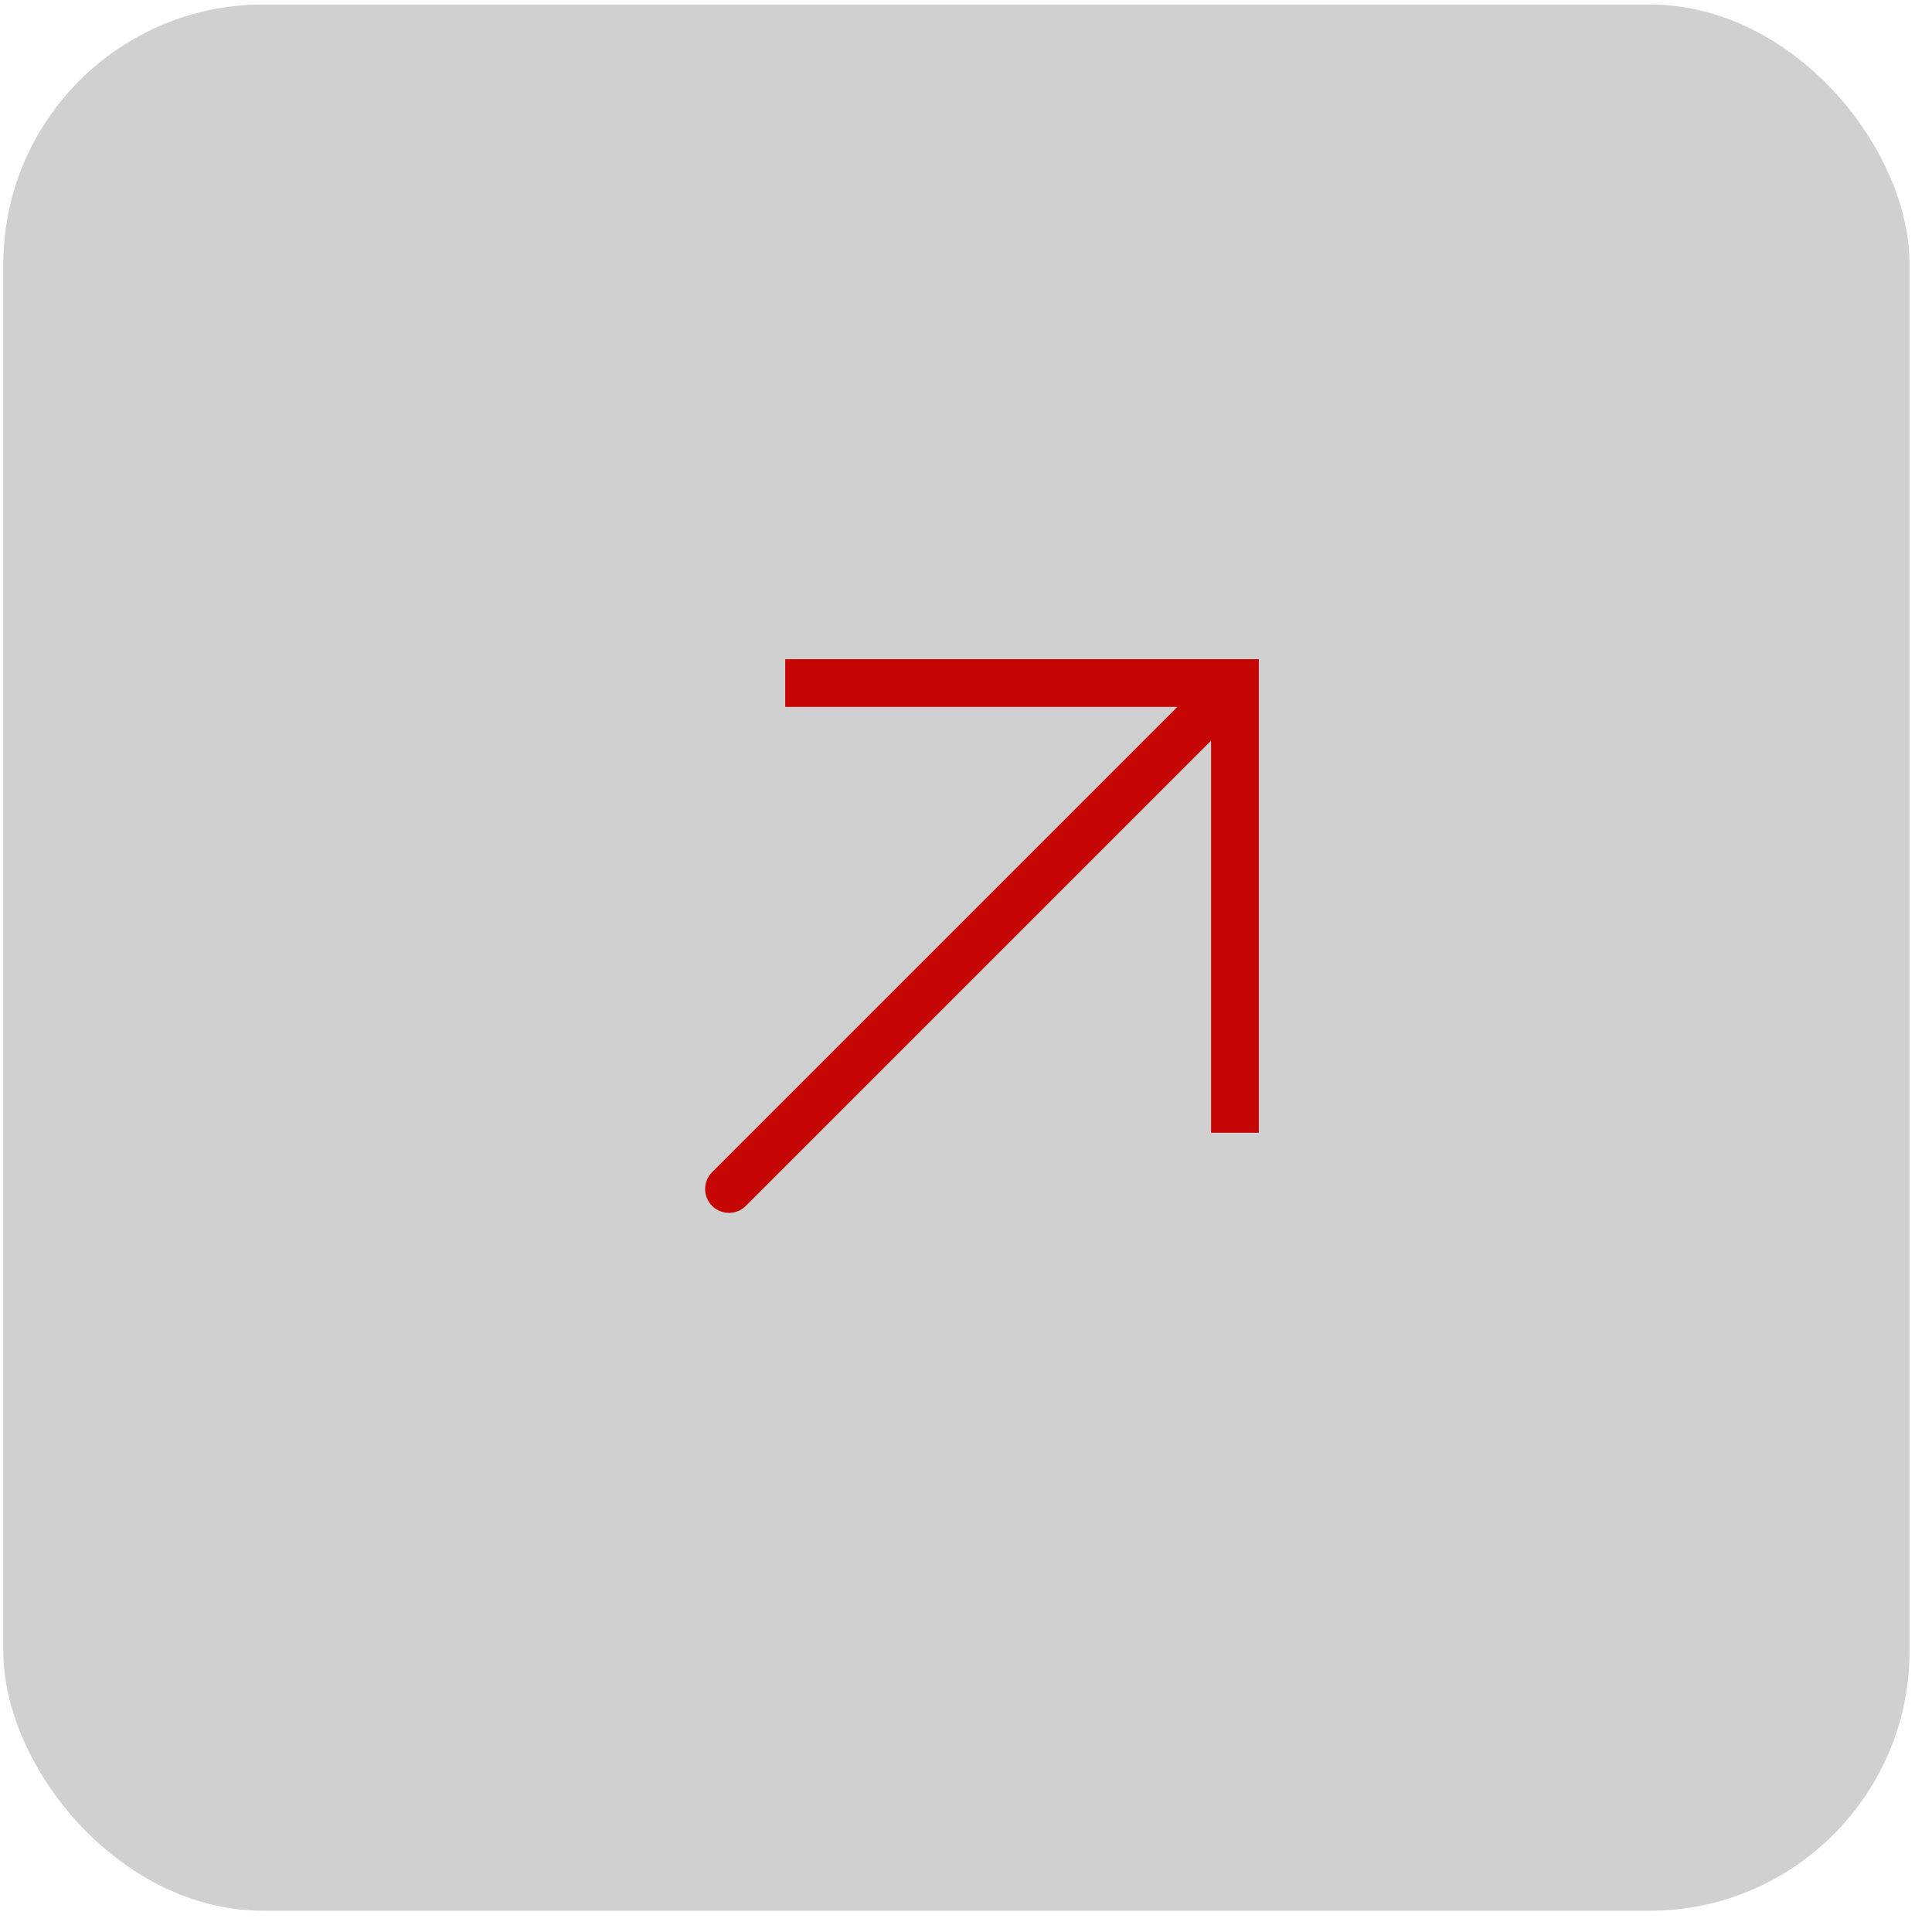 <?xml version="1.0" encoding="UTF-8"?> <svg xmlns="http://www.w3.org/2000/svg" width="81" height="81" viewBox="0 0 81 81" fill="none"><rect x="0.138" y="0.188" width="79.921" height="79.921" rx="10.898" fill="#D0D0D0"></rect><path d="M51.776 28.637L52.776 28.637L52.776 27.637L51.776 27.637L51.776 28.637ZM29.856 49.143C29.465 49.533 29.465 50.167 29.856 50.557C30.247 50.948 30.88 50.948 31.27 50.557L29.856 49.143ZM52.776 47.493L52.776 28.637L50.776 28.637L50.776 47.493L52.776 47.493ZM51.776 27.637L32.92 27.637L32.92 29.637L51.776 29.637L51.776 27.637ZM36.927 42.072L29.856 49.143L31.27 50.557L38.341 43.486L36.927 42.072ZM51.069 27.93L43.998 35.001L45.412 36.415L52.483 29.344L51.069 27.93ZM43.998 35.001L36.927 42.072L38.341 43.486L45.412 36.415L43.998 35.001Z" fill="#C60505"></path></svg> 